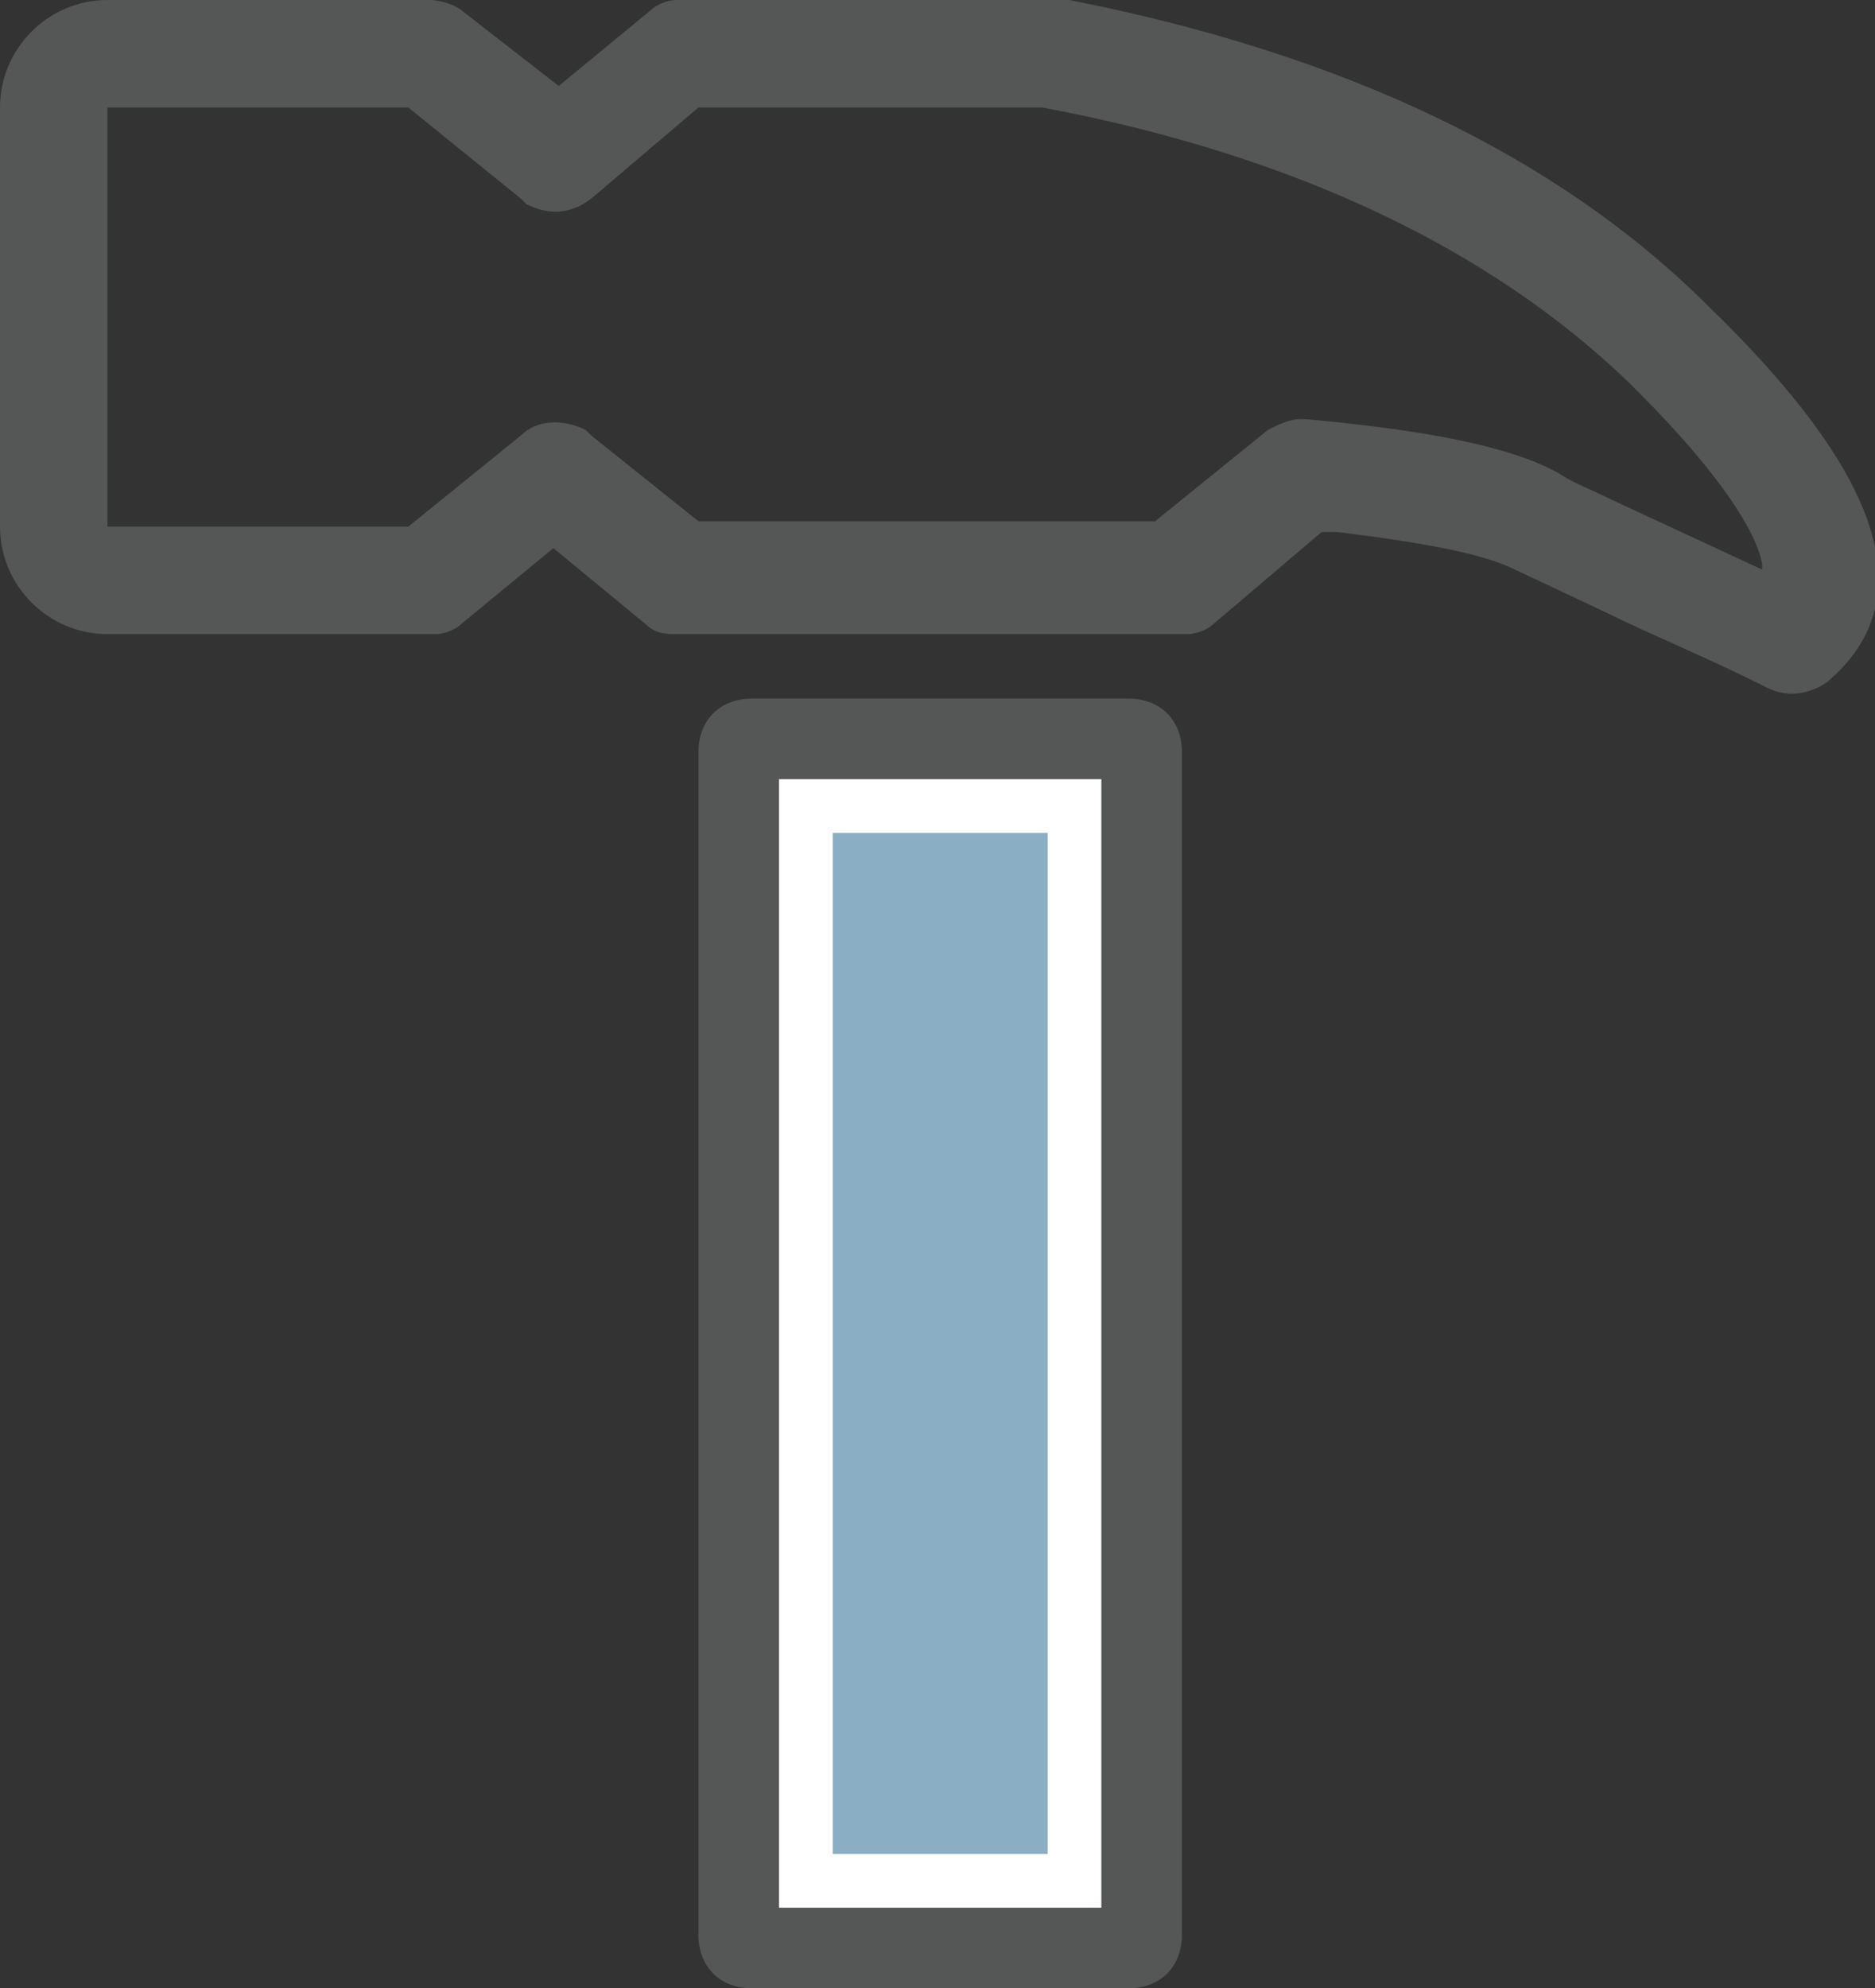 <?xml version="1.0" encoding="utf-8"?>
<!-- Generator: Adobe Illustrator 24.3.0, SVG Export Plug-In . SVG Version: 6.00 Build 0)  -->
<svg version="1.1" id="Layer_1" xmlns="http://www.w3.org/2000/svg" xmlns:xlink="http://www.w3.org/1999/xlink" x="0px" y="0px"
	 viewBox="0 0 34.9 37" style="enable-background:new 0 0 34.9 37;" xml:space="preserve">
<rect x="0" y="0" width="34.9" height="37" fill="#333333" stroke="none"/>
<style type="text/css">
	.st0{fill:#555757;}
	.st1{fill:#FFFFFF;}
	.st2{fill:#8AAEC3;}
</style>
<g id="ikon-handverker">
	<path id="Rectangle" class="st0" d="M8,0H2C0.9,0,0,0.9,0,2v7.8c0,1.1,0.9,2,2,2h6l0.1,0c0.2,0,0.4-0.1,0.5-0.2l1.7-1.4l1.7,1.4
		c0.2,0.2,0.4,0.2,0.6,0.2H22l0.1,0c0.2,0,0.4-0.1,0.5-0.2l2-1.7l0.3,0c1.6,0.2,2.7,0.4,3.3,0.7l1.7,0.8c0.8,0.4,1.8,0.8,3,1.4
		c0.4,0.2,0.8,0.1,1.1-0.1c1.9-1.6,0.9-4-2.2-7C29,2.9,25,1,19.9,0l-0.2,0h-7l-0.1,0c-0.2,0-0.4,0.1-0.5,0.2l-1.7,1.4L8.6,0.2
		C8.5,0.1,8.2,0,8,0z M13,2h6.5l-0.1,0c4.8,0.9,8.4,2.7,10.9,5.1l0.2,0.2c1.5,1.5,2.2,2.6,2.3,3.2l0,0.1l-2.8-1.3
		c-0.4-0.2-0.7-0.3-1-0.5c-0.9-0.5-2.5-0.8-4.7-1l-0.1,0c-0.2,0-0.4,0.1-0.6,0.2l-2.1,1.7H13L11,8.1L10.9,8C10.5,7.8,10,7.8,9.7,8.1
		L7.6,9.8L2,9.8V2h5.6l2.1,1.7l0.1,0.1C10.2,4,10.6,4,11,3.7L13,2z"/>
	<path id="Path" class="st0" d="M21,13h-7c-0.6,0-1,0.4-1,1v22c0,0.6,0.4,1,1,1h7c0.6,0,1-0.4,1-1V14C22,13.4,21.6,13,21,13z"/>
	<polygon id="Path_1_" class="st1" points="20.5,14.5 14.5,14.5 14.5,35.5 20.5,35.5 	"/>
	<polygon id="Path_2_" class="st2" points="19.5,15.5 19.5,34.5 15.5,34.5 15.5,15.5 	"/>
</g>
</svg>

